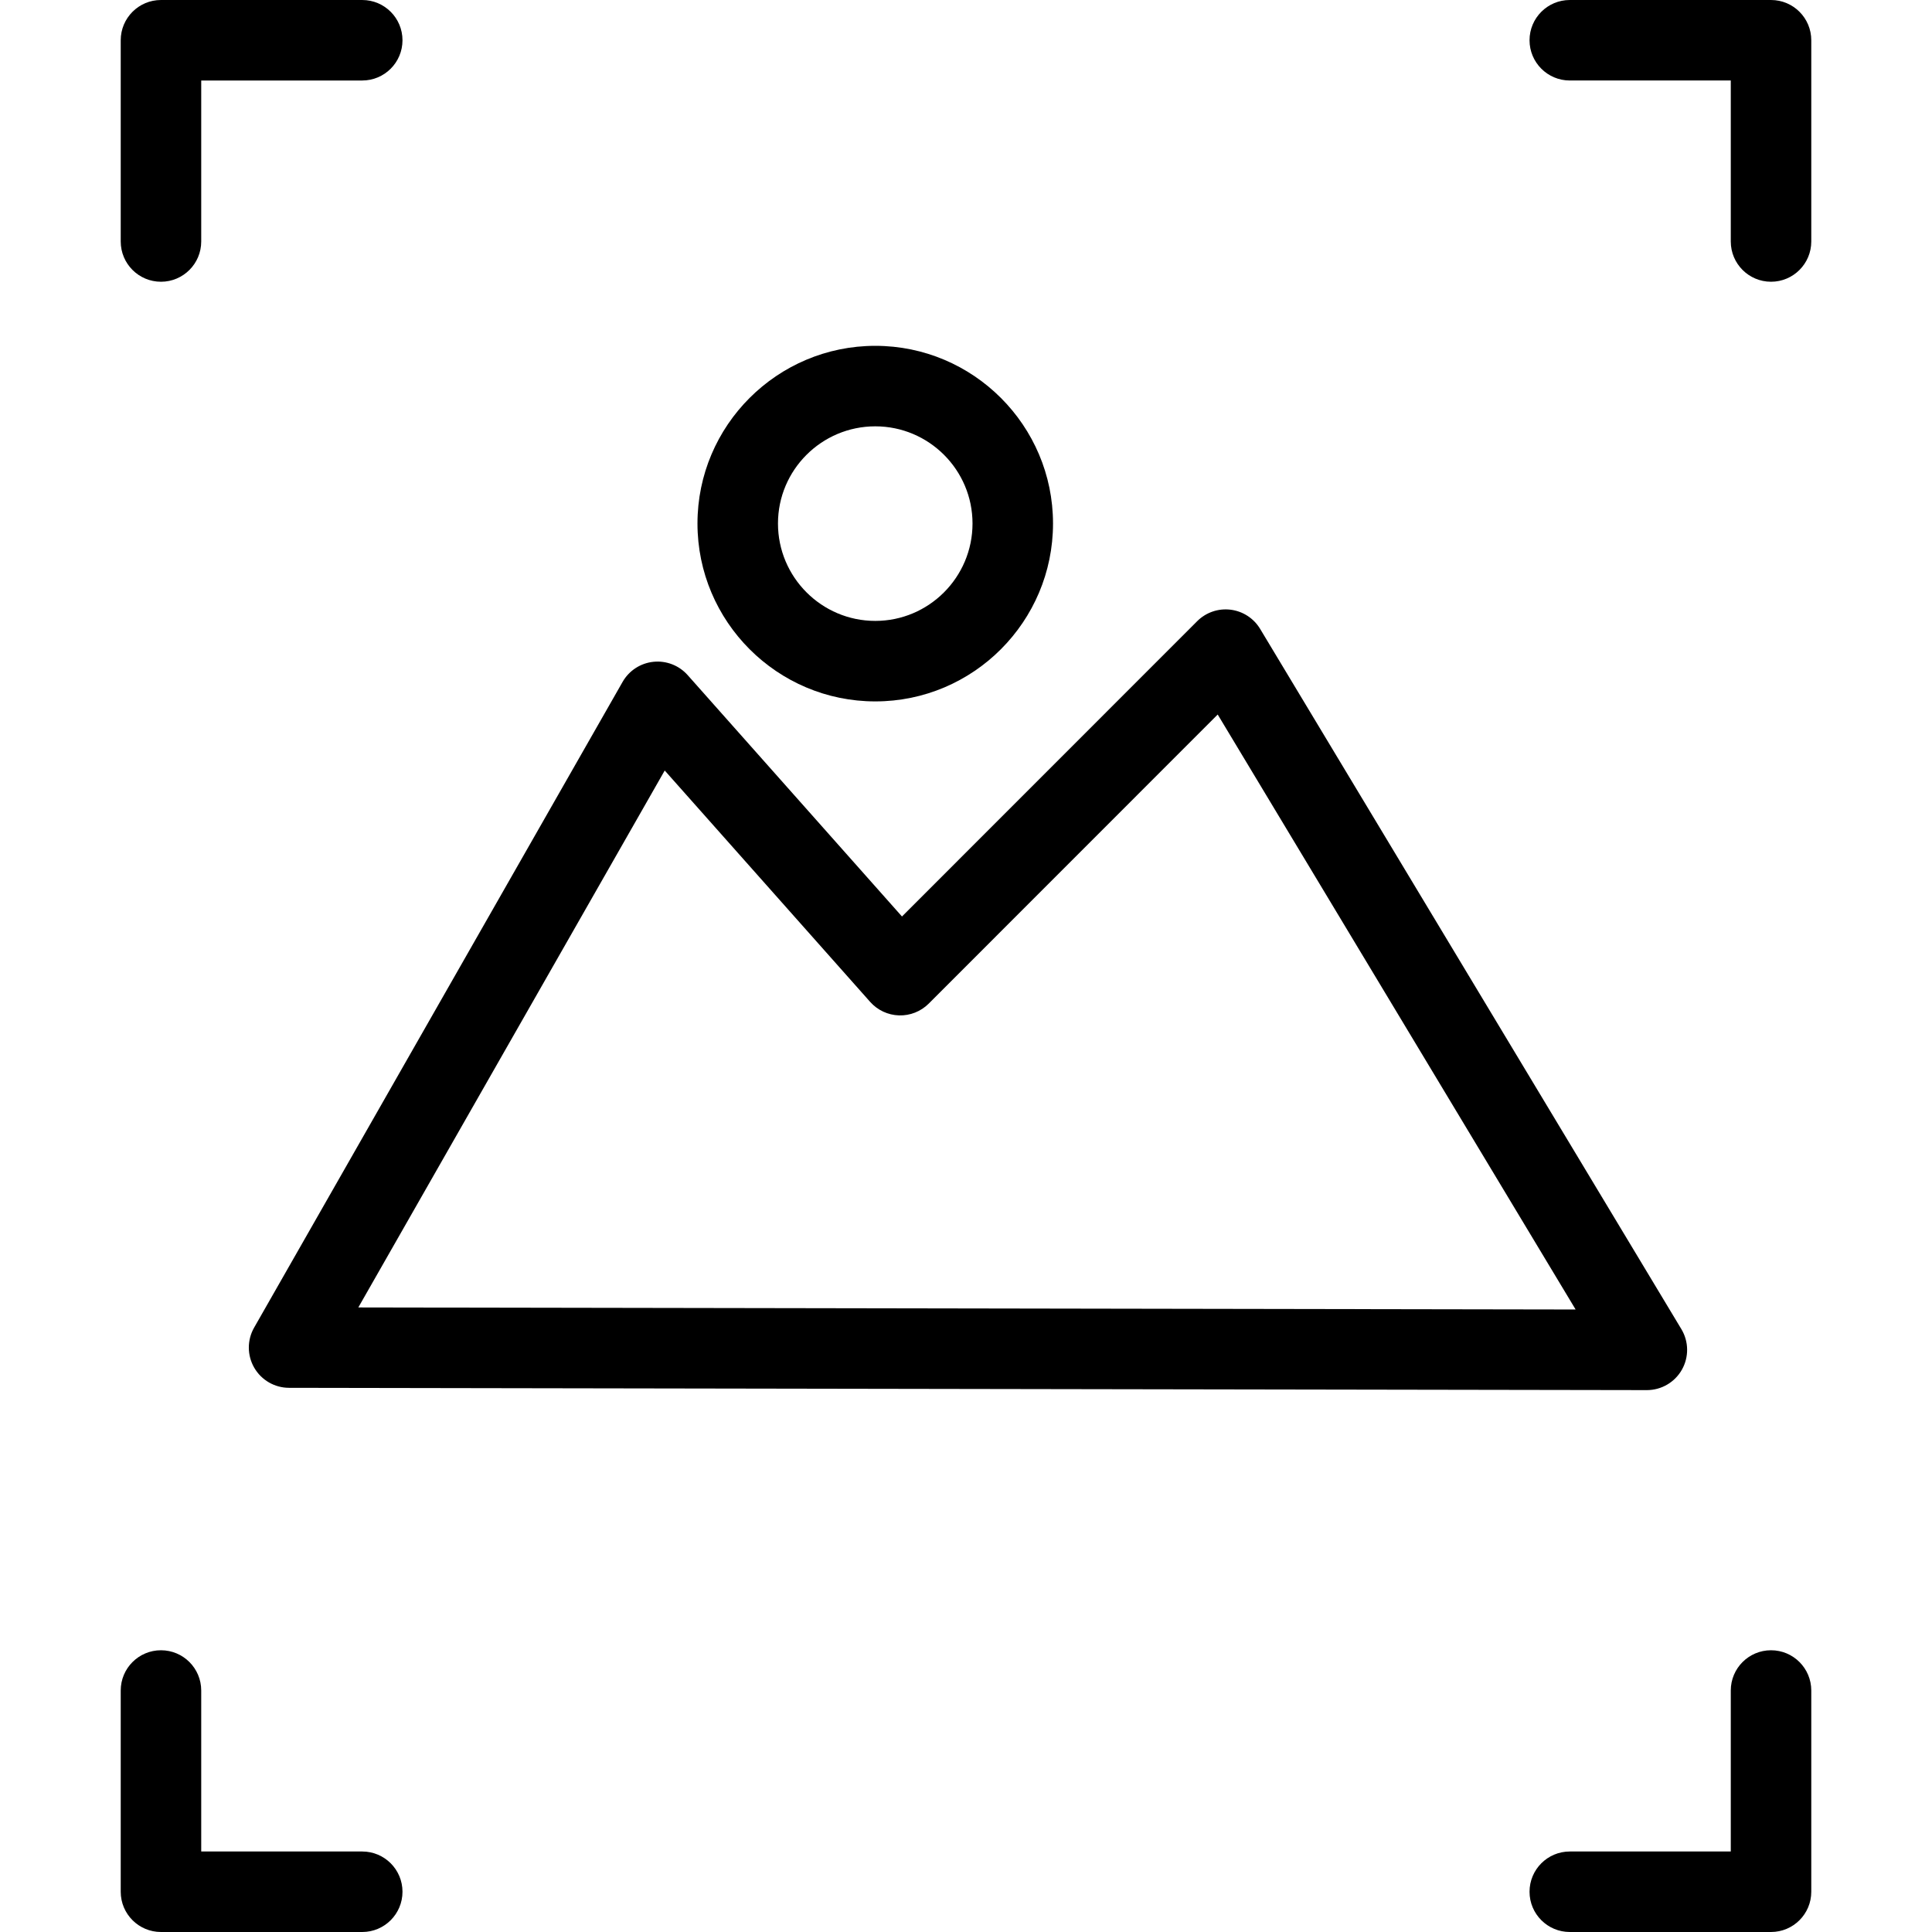 <?xml version="1.0" encoding="iso-8859-1"?>
<!-- Uploaded to: SVG Repo, www.svgrepo.com, Generator: SVG Repo Mixer Tools -->
<svg fill="#000000" height="800px" width="800px" version="1.1" id="Layer_1" xmlns="http://www.w3.org/2000/svg" xmlns:xlink="http://www.w3.org/1999/xlink" 
	 viewBox="0 0 480 480" xml:space="preserve">
<g>
	<g>
		<g>
			<path d="M39.993,69.998c5.523,0,10-4.477,10-10V20h40.005c5.523,0,10-4.477,10-10s-4.477-10-10-10H39.993
				c-5.523,0-10,4.477-10,10v49.998C29.993,65.521,34.47,69.998,39.993,69.998z"/>
			<path d="M440.007,0h-49.998c-5.522,0-10,4.477-10,10s4.478,10,10,10h39.998v39.998c0,5.523,4.478,10,10,10
				c5.523,0,10-4.477,10-10V10C450.007,4.477,445.53,0,440.007,0z"/>
			<path d="M89.998,460H49.993v-39.998c0-5.523-4.477-10-10-10c-5.523,0-10,4.477-10,10V470c0,5.523,4.477,10,10,10h50.005
				c5.523,0,10-4.477,10-10S95.521,460,89.998,460z"/>
			<path d="M440.007,410.002c-5.522,0-10,4.477-10,10V460h-39.998c-5.522,0-10,4.477-10,10s4.478,10,10,10h49.998
				c5.523,0,10-4.477,10-10v-49.998C450.007,414.479,445.53,410.002,440.007,410.002z"/>
			<path d="M63.168,339.815c1.786,3.081,5.074,4.979,8.635,4.985l337.341,0.569c0.006,0,0.011,0,0.017,0
				c3.602,0,6.925-1.936,8.7-5.071c1.779-3.139,1.729-6.993-0.131-10.084L313.077,156.247c-1.587-2.637-4.299-4.397-7.354-4.771
				c-3.049-0.374-6.111,0.679-8.287,2.856L224.094,227.7l-53.246-59.97c-2.139-2.41-5.31-3.642-8.514-3.307
				c-3.205,0.334-6.053,2.191-7.65,4.99L63.135,329.844C61.37,332.936,61.383,336.734,63.168,339.815z M165.148,191.432
				l51.038,57.483c1.829,2.061,4.428,3.275,7.183,3.357c2.738,0.085,5.42-0.977,7.368-2.926l71.799-71.825l88.923,147.819
				l-302.434-0.51L165.148,191.432z"/>
			<path d="M217.464,174.262c24.348,0,44.155-19.828,44.155-44.2c0-24.339-19.808-44.141-44.155-44.141
				c-24.36,0-44.178,19.801-44.178,44.141C173.286,154.434,193.104,174.262,217.464,174.262z M217.464,105.921
				c13.319,0,24.155,10.83,24.155,24.141c0,13.344-10.836,24.2-24.155,24.2c-13.332,0-24.178-10.856-24.178-24.2
				C193.286,116.751,204.133,105.921,217.464,105.921z"/>
		</g>
	</g>
</g>
</svg>